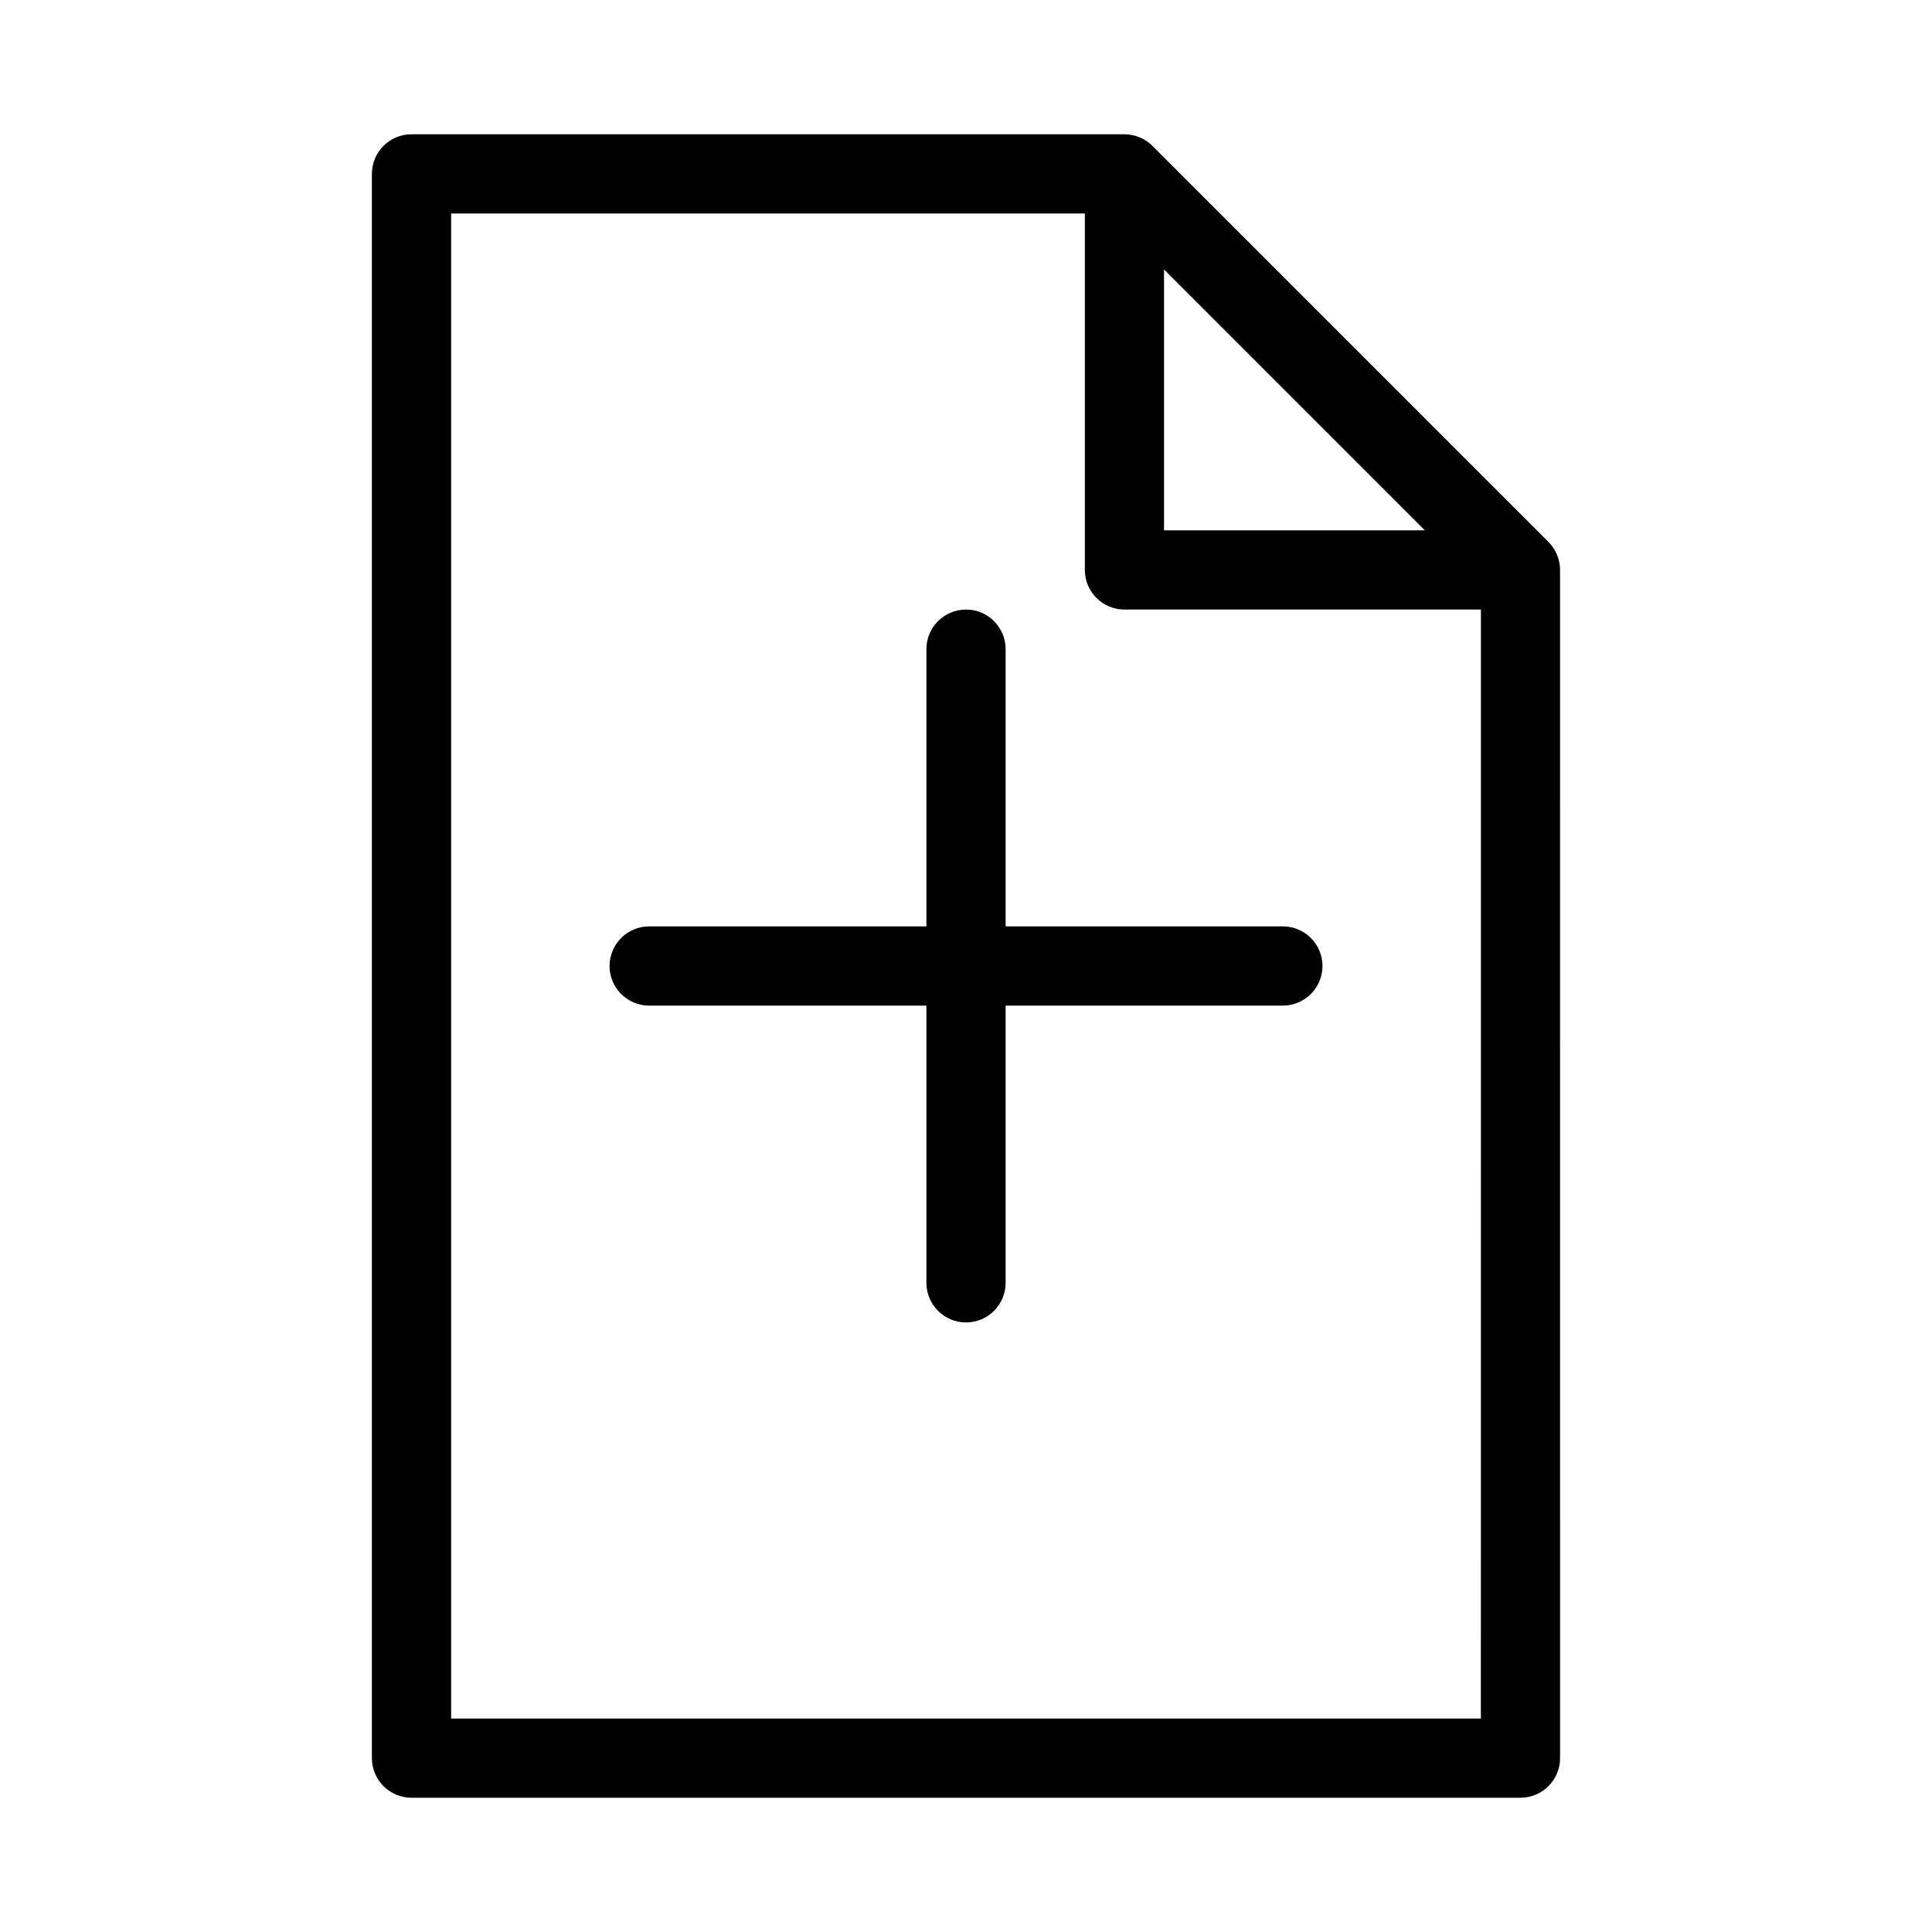 <?xml version="1.0" encoding="UTF-8"?>
<!-- Uploaded to: ICON Repo, www.svgrepo.com, Generator: ICON Repo Mixer Tools -->
<svg fill="#000000" width="800px" height="800px" version="1.1" viewBox="144 144 512 512" xmlns="http://www.w3.org/2000/svg">
 <g>
  <path d="m554.36 287.61-104.95-104.95c-0.965-0.965-2.129-1.742-3.41-2.266-1.293-0.535-2.656-0.809-4.019-0.809h-188.93c-5.793 0-10.496 4.703-10.496 10.496v419.84c0 5.793 4.703 10.496 10.496 10.496h293.89c5.793 0 10.496-4.703 10.496-10.496l-0.004-314.88c0-1.363-0.273-2.731-0.809-4.008-0.535-1.281-1.301-2.449-2.266-3.426zm-101.88-72.191 69.125 69.129h-69.125zm83.965 384.01h-272.89v-398.85h167.94v94.465c0 5.793 4.703 10.496 10.496 10.496h94.465z"/>
  <path d="m410.5 316.03c0-5.793-4.703-10.496-10.496-10.496s-10.496 4.703-10.496 10.496v73.473h-73.473c-5.793 0-10.496 4.703-10.496 10.496s4.703 10.496 10.496 10.496h73.473v73.473c0 5.793 4.703 10.496 10.496 10.496s10.496-4.703 10.496-10.496v-73.473h73.473c5.793 0 10.496-4.703 10.496-10.496s-4.703-10.496-10.496-10.496h-73.473z"/>
 </g>
</svg>